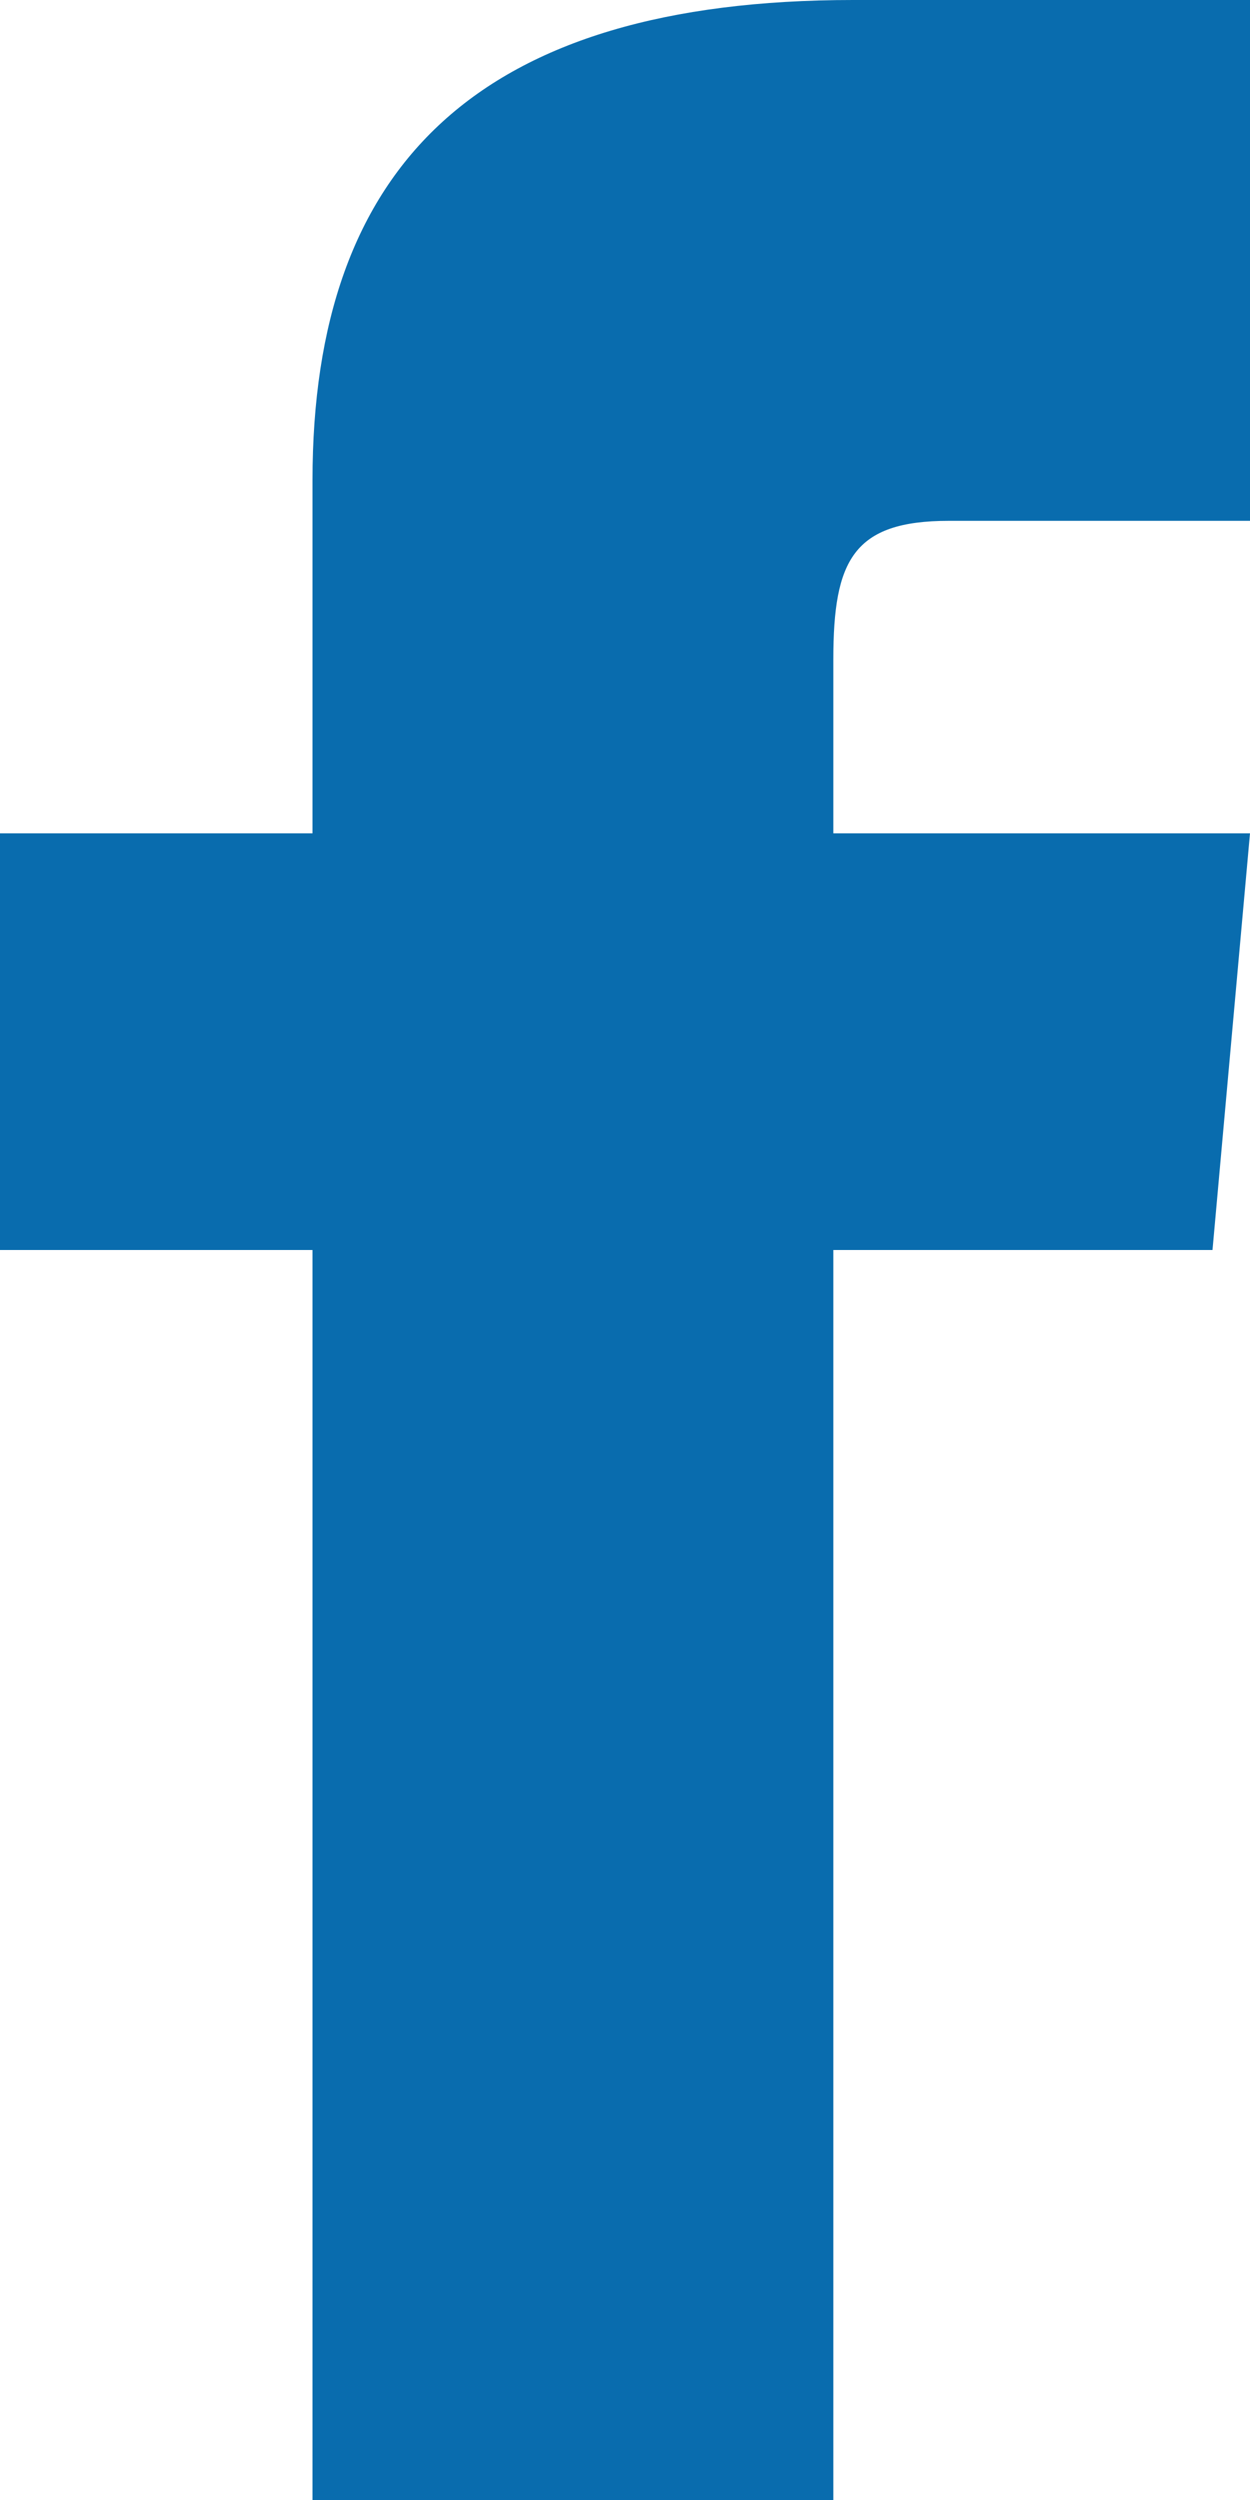 <svg xmlns="http://www.w3.org/2000/svg" viewBox="0 0 12 24"><defs><style>.cls-1{fill:#096cae;}</style></defs><g id="Layer_2" data-name="Layer 2"><g id="Layer_3" data-name="Layer 3"><path class="cls-1" d="M3,8H0v4H3V24H8V12h3.64L12,8H8V6.33C8,5.38,8.19,5,9.11,5H12V0H8.19C4.6,0,3,1.58,3,4.61Z"/></g></g></svg>